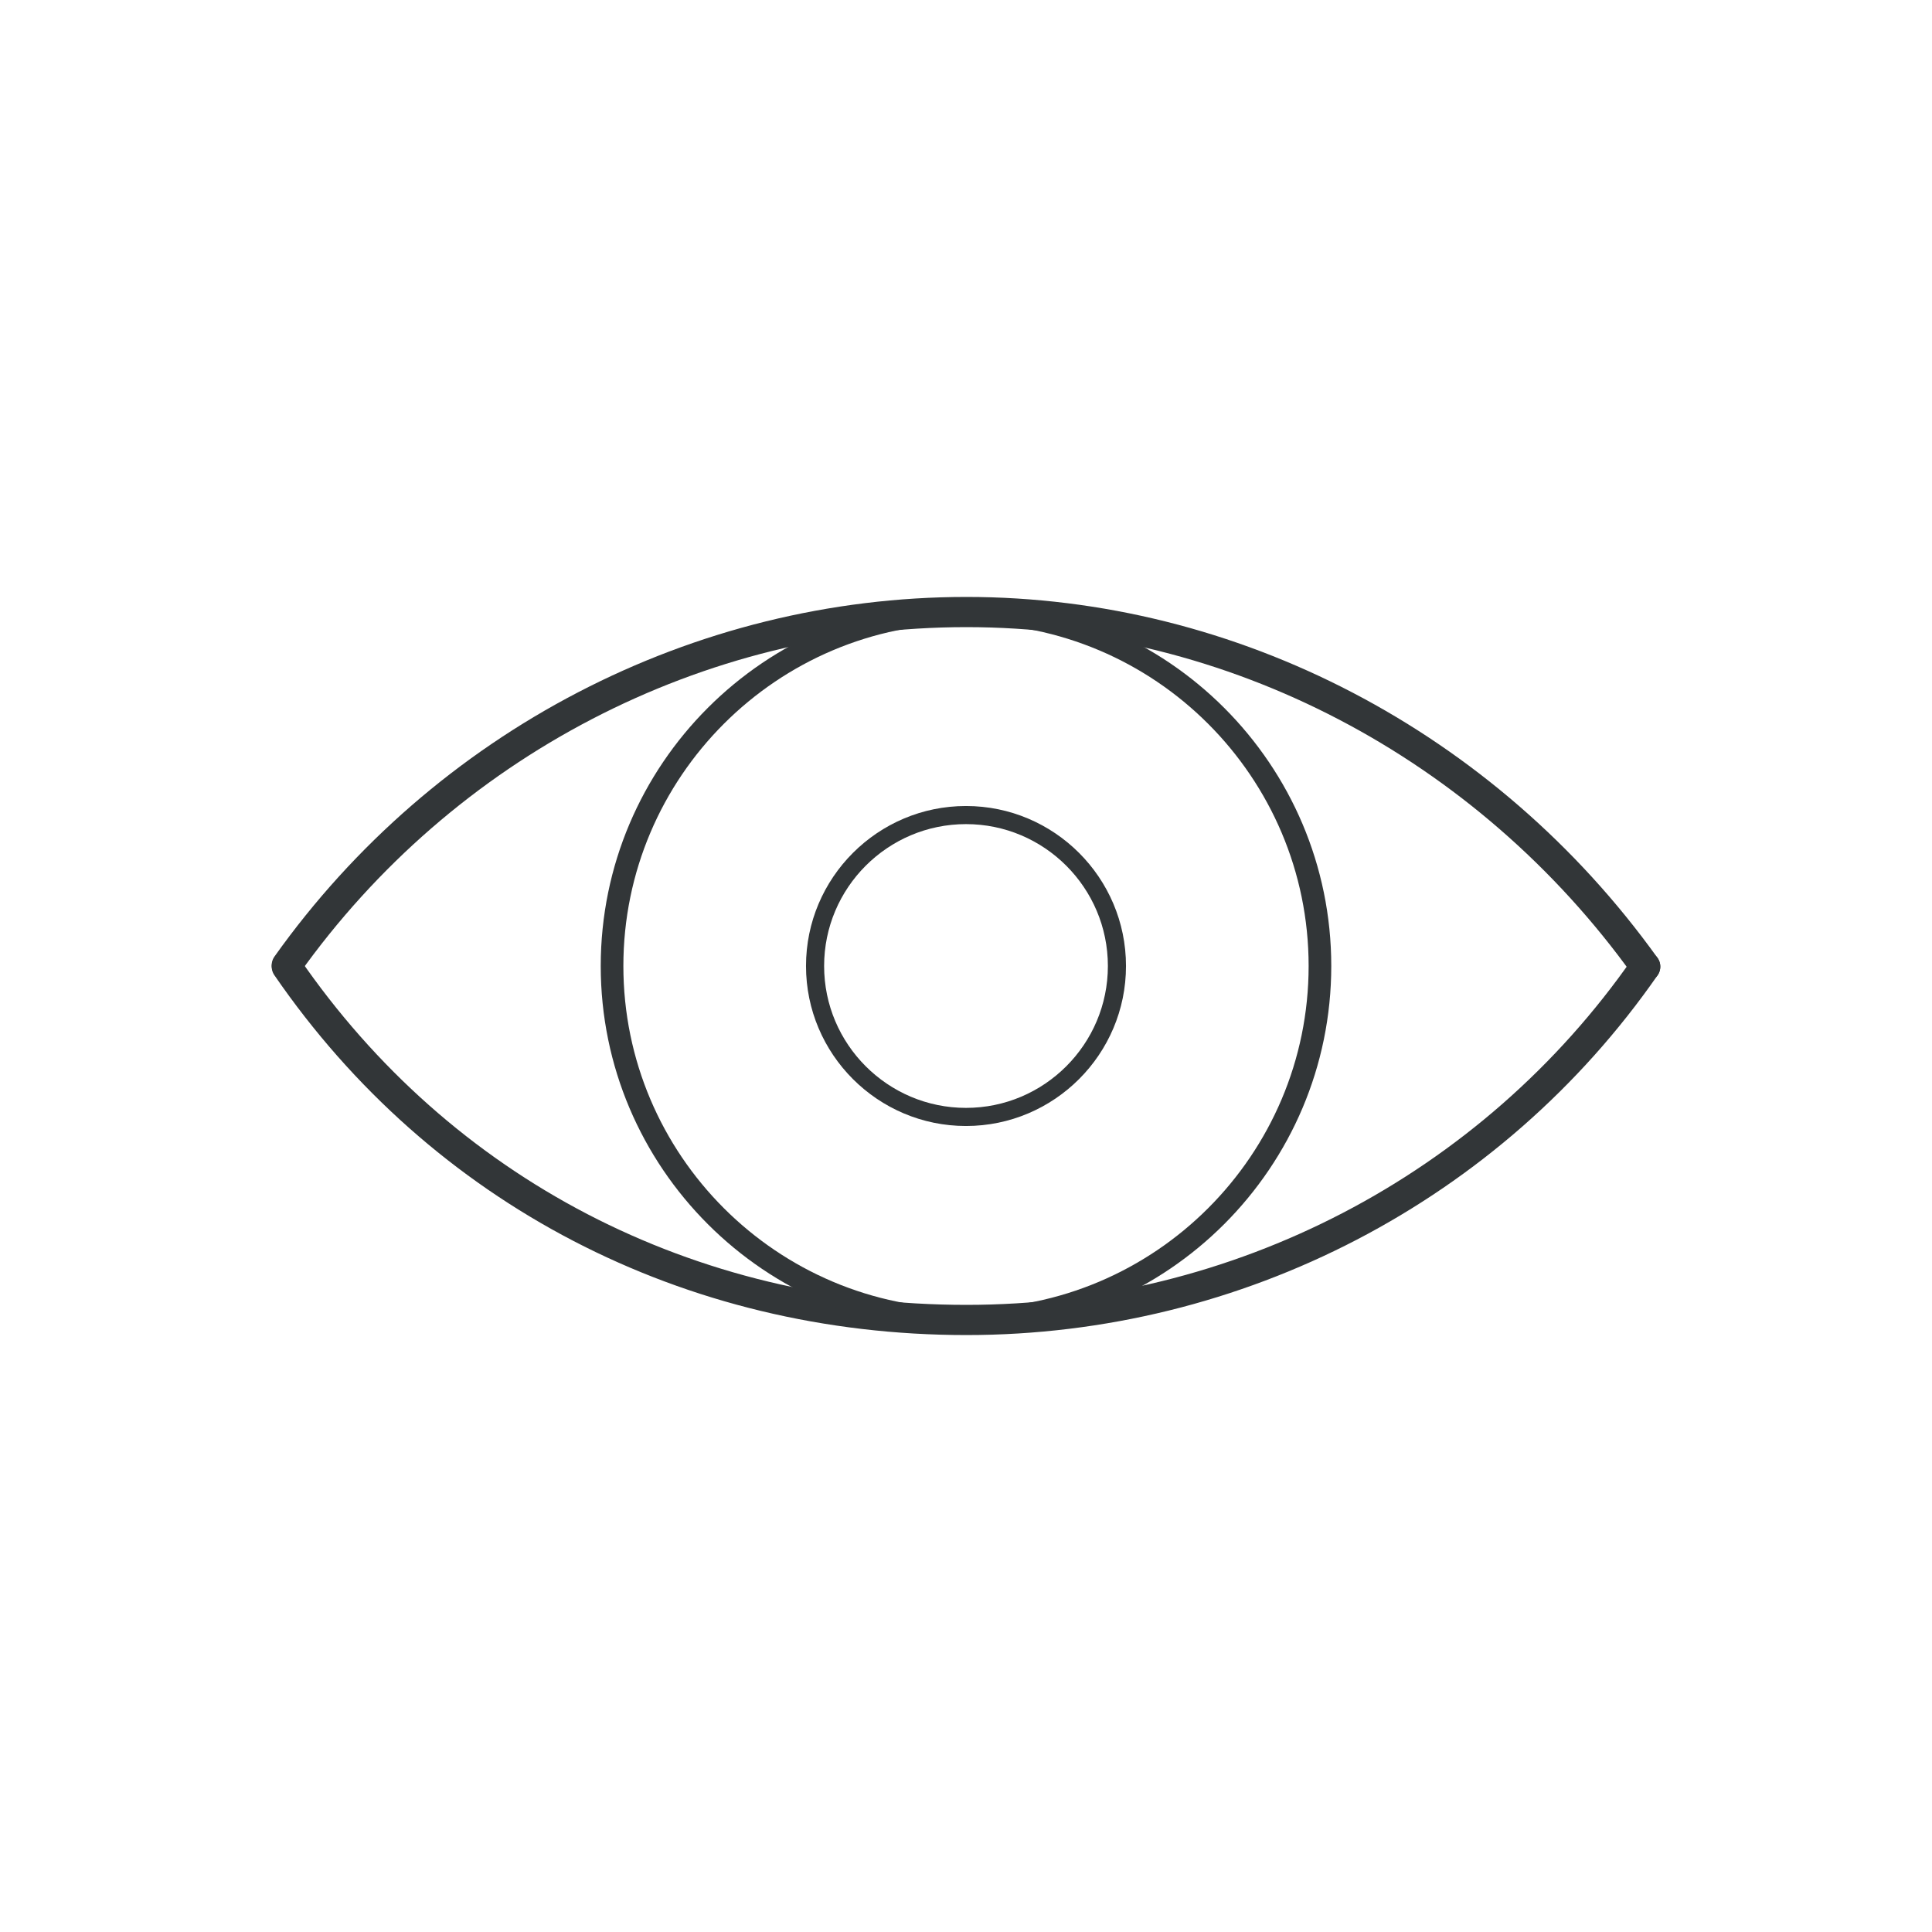 <?xml version="1.0" ?><!DOCTYPE svg  PUBLIC '-//W3C//DTD SVG 1.1//EN'  'http://www.w3.org/Graphics/SVG/1.1/DTD/svg11.dtd'><svg enable-background="new 0 0 128 128" id="Слой_1" version="1.1" viewBox="0 0 128 128" xml:space="preserve" xmlns="http://www.w3.org/2000/svg" xmlns:xlink="http://www.w3.org/1999/xlink"><g><g><g><path d="M109.001,65.041c-0.312,0-0.618-0.145-0.813-0.417C97.822,50.175,81.314,41.549,64.03,41.549     c-17.453,0-33.982,8.593-44.215,22.984c-0.32,0.449-0.945,0.556-1.395,0.236c-0.45-0.32-0.556-0.944-0.236-1.395     C28.793,48.456,45.931,39.549,64.03,39.549c17.928,0,35.042,8.938,45.782,23.909c0.322,0.449,0.219,1.073-0.229,1.396     C109.406,64.98,109.203,65.041,109.001,65.041z" fill="#323638"/></g><g><path d="M64.03,88.451c-18.73,0-35.443-8.69-45.854-23.844c-0.312-0.455-0.197-1.078,0.258-1.391     c0.456-0.312,1.077-0.197,1.391,0.258C29.856,78.076,45.969,86.451,64.03,86.451c17.644,0,34.147-8.591,44.148-22.98     c0.315-0.456,0.938-0.566,1.392-0.251c0.454,0.315,0.566,0.938,0.251,1.392C99.446,79.539,82.328,88.451,64.03,88.451z" fill="#323638"/></g></g><g><path d="M64,88.2c-13.344,0-24.2-10.856-24.2-24.2S50.656,39.8,64,39.8S88.2,50.656,88.2,64S77.344,88.2,64,88.2z     M64,41.3c-12.517,0-22.7,10.184-22.7,22.7S51.483,86.7,64,86.7S86.7,76.517,86.7,64S76.517,41.3,64,41.3z" fill="#323638"/></g><g><path d="M64,74.6c-5.845,0-10.6-4.755-10.6-10.6S58.155,53.4,64,53.4S74.6,58.155,74.6,64S69.845,74.6,64,74.6z     M64,54.6c-5.184,0-9.4,4.217-9.4,9.4s4.217,9.4,9.4,9.4s9.4-4.217,9.4-9.4S69.184,54.6,64,54.6z" fill="#323638"/></g></g></svg>
